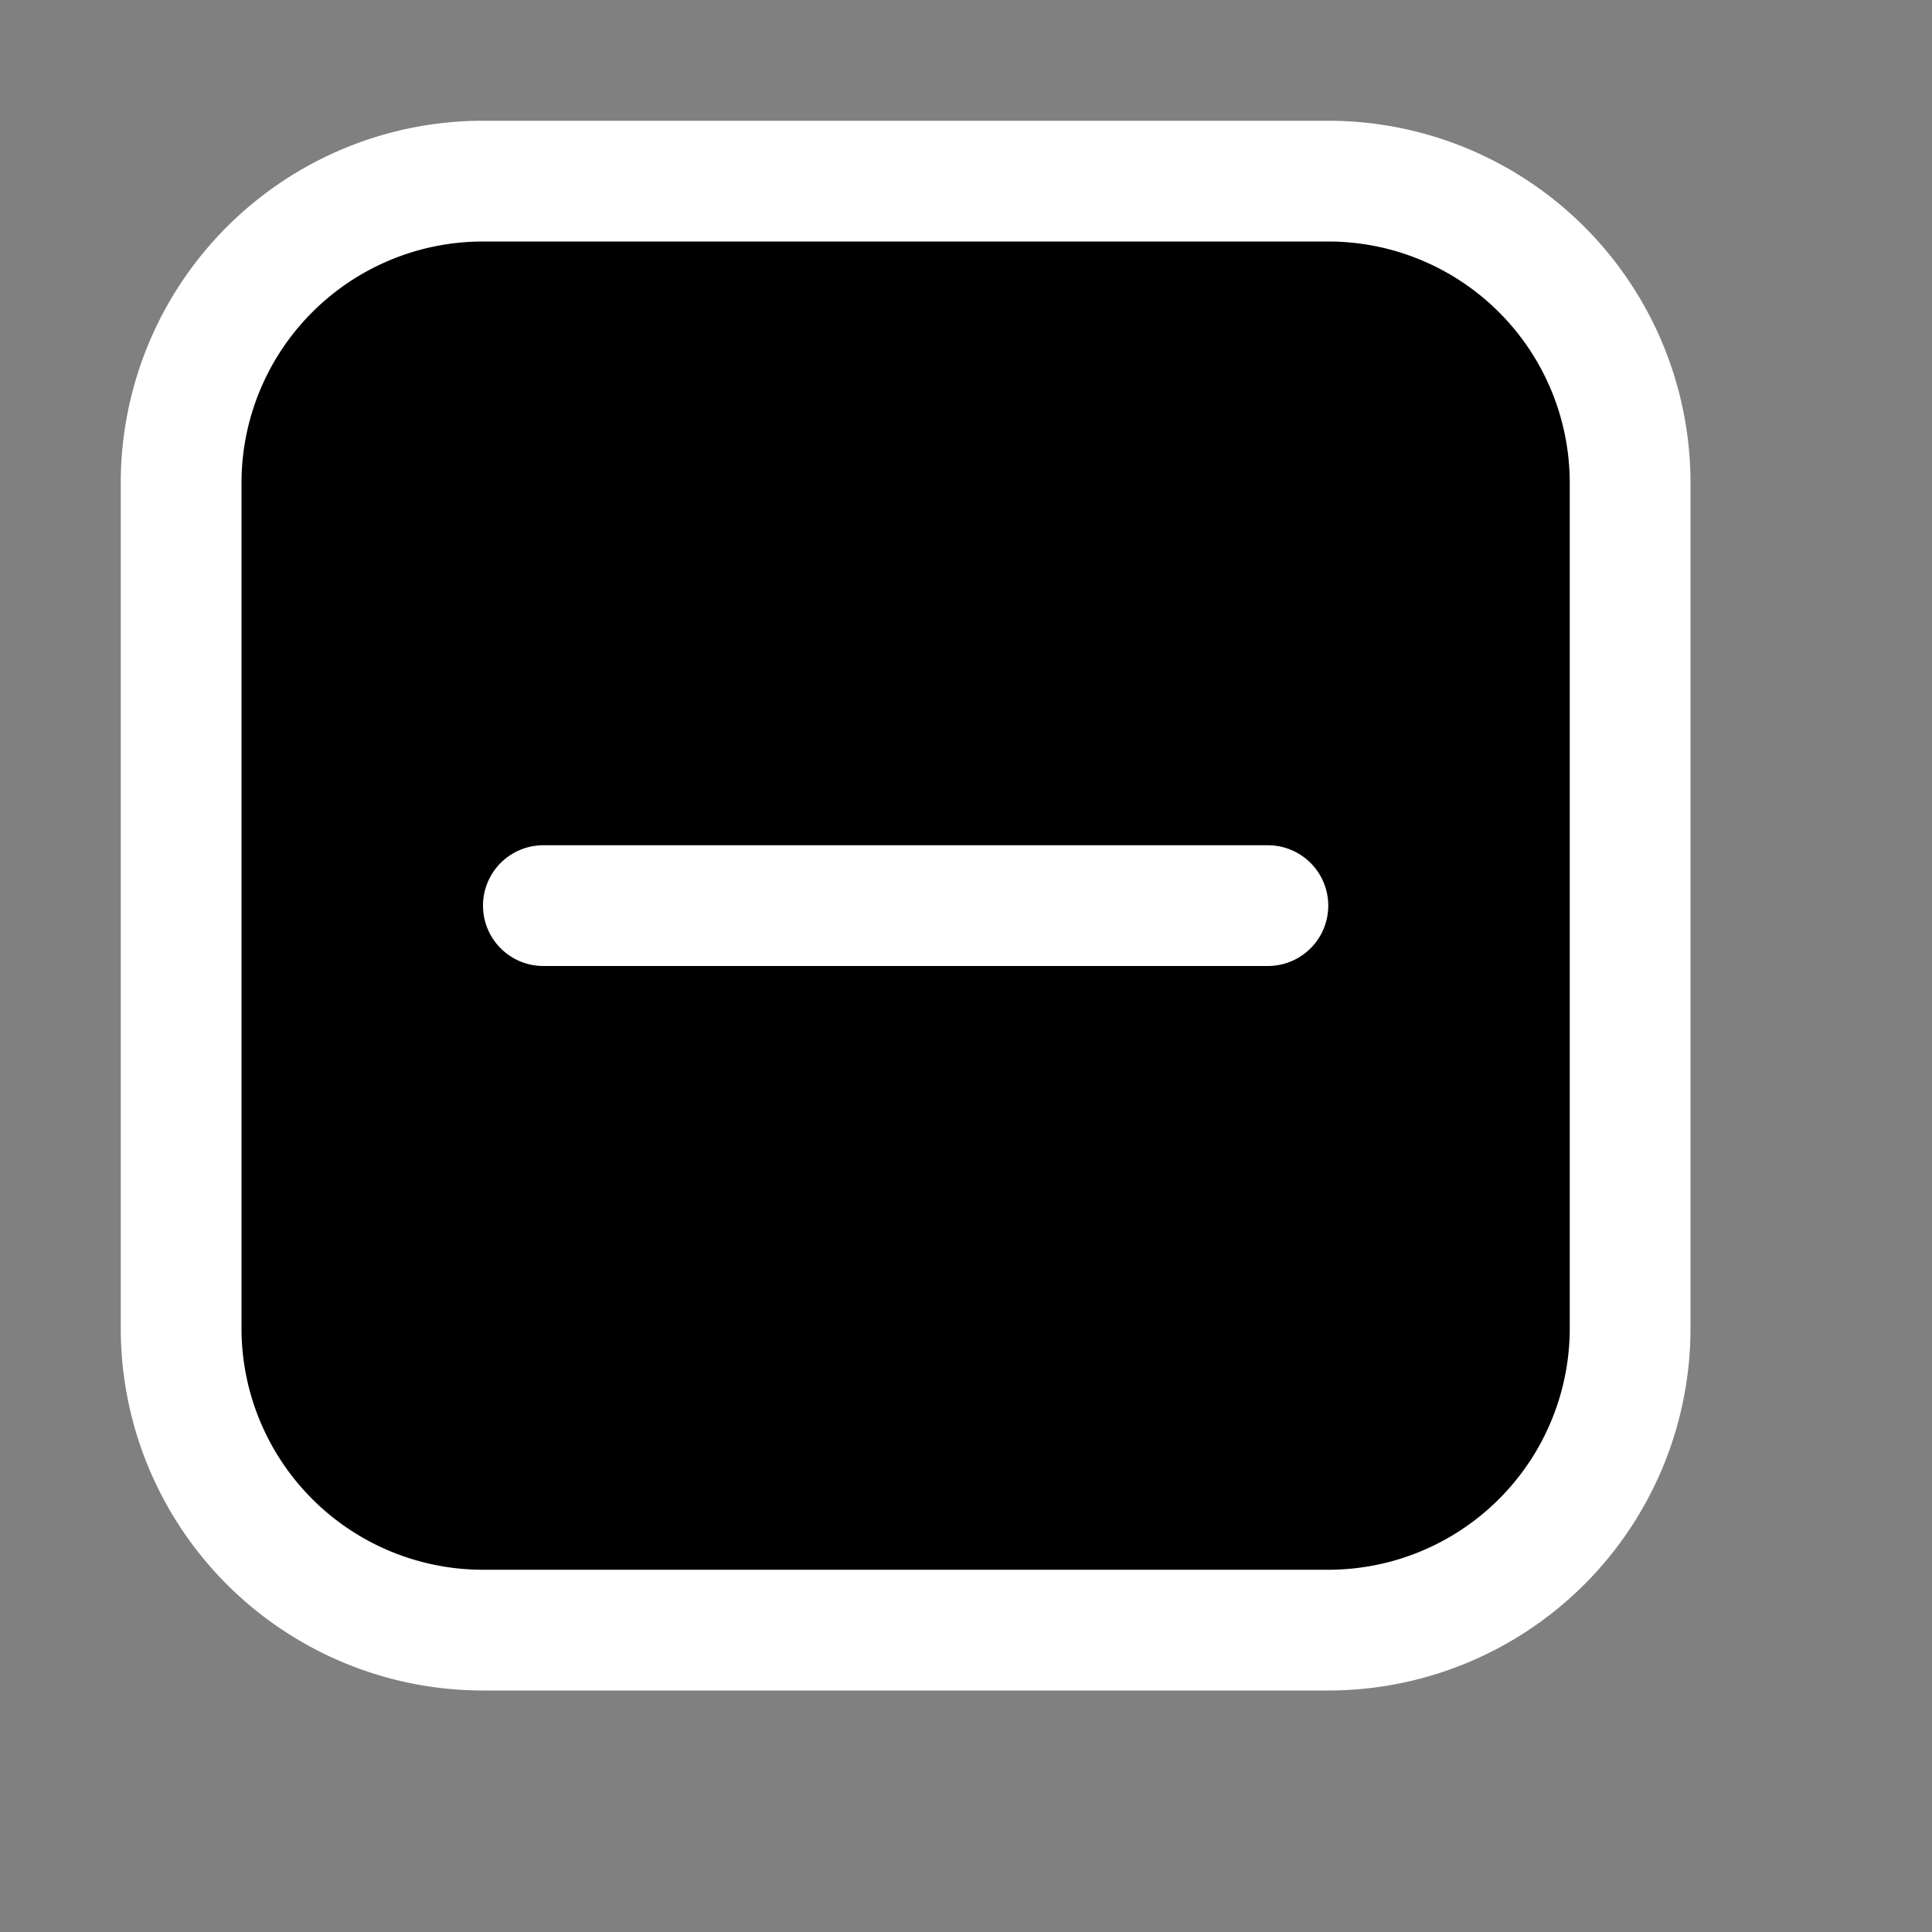 <svg xmlns="http://www.w3.org/2000/svg" fill="none" viewBox="0 0 16 16">
  <rect x="0" y="0" width="16" height="16" fill="#808080" stroke="none"/>
  <path fill="#000" d="M11 1.5H4A2.5 2.5 0 0 0 1.5 4v7A2.5 2.5 0 0 0 4 13.5h7a2.5 2.5 0 0 0 2.5-2.5V4A2.5 2.5 0 0 0 11 1.5Z"/>
  <path fill="#fff" fill-rule="evenodd" d="M4 1a3 3 0 0 0-3 3v7a3 3 0 0 0 3 3h7a3 3 0 0 0 3-3V4a3 3 0 0 0-3-3H4ZM2 4a2 2 0 0 1 2-2h7a2 2 0 0 1 2 2v7a2 2 0 0 1-2 2H4a2 2 0 0 1-2-2V4Zm2.5 3a.5.5 0 0 0 0 1h6a.5.5 0 0 0 0-1h-6Z"/>
</svg>
